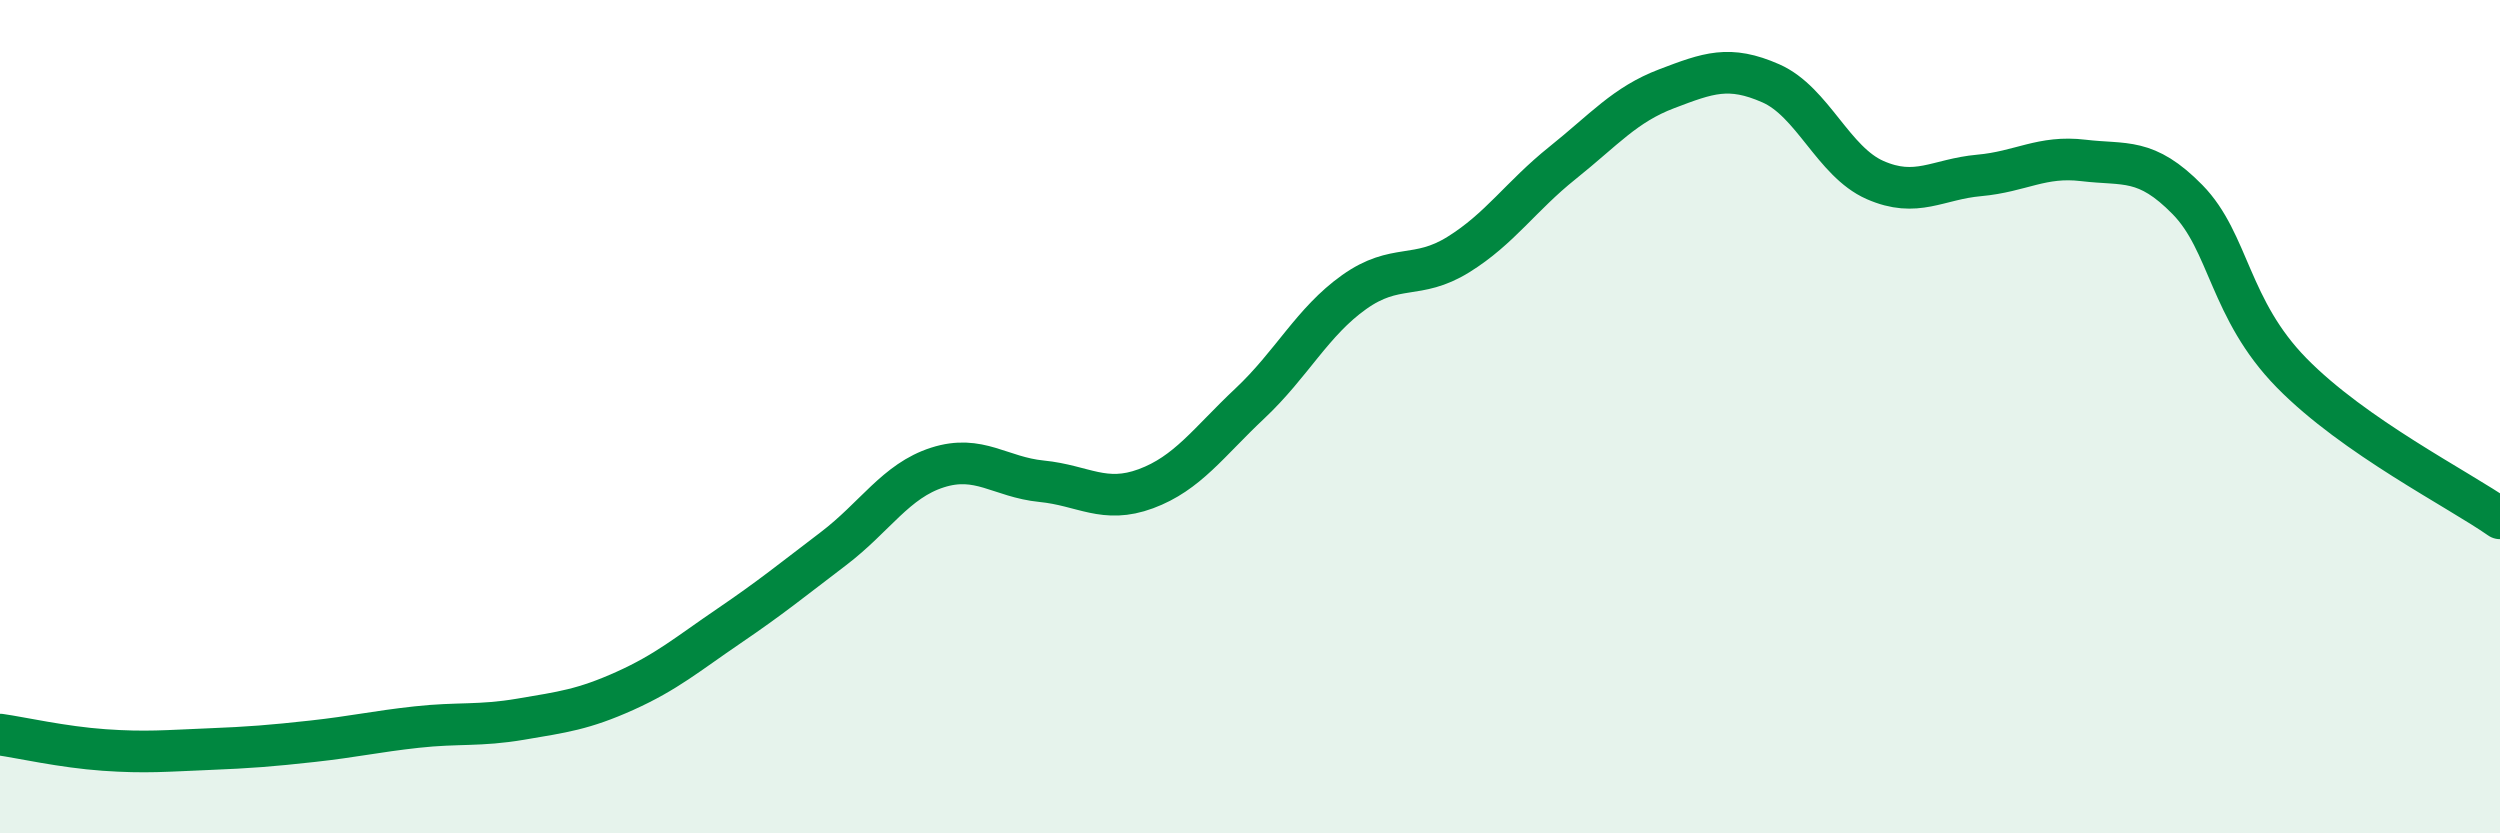 
    <svg width="60" height="20" viewBox="0 0 60 20" xmlns="http://www.w3.org/2000/svg">
      <path
        d="M 0,17.63 C 0.5,17.7 1.5,17.93 2.5,18 C 3.5,18.07 4,18.02 5,17.98 C 6,17.94 6.5,17.9 7.5,17.79 C 8.5,17.68 9,17.56 10,17.45 C 11,17.34 11.5,17.43 12.5,17.26 C 13.5,17.09 14,17.03 15,16.58 C 16,16.13 16.5,15.7 17.5,15.02 C 18.5,14.34 19,13.93 20,13.17 C 21,12.41 21.5,11.54 22.5,11.22 C 23.5,10.9 24,11.45 25,11.55 C 26,11.65 26.5,12.1 27.5,11.73 C 28.5,11.36 29,10.62 30,9.68 C 31,8.74 31.5,7.72 32.5,7.01 C 33.5,6.3 34,6.73 35,6.11 C 36,5.49 36.5,4.71 37.5,3.91 C 38.5,3.11 39,2.51 40,2.13 C 41,1.75 41.5,1.56 42.5,2 C 43.5,2.44 44,3.88 45,4.32 C 46,4.76 46.5,4.3 47.5,4.21 C 48.5,4.12 49,3.73 50,3.85 C 51,3.97 51.5,3.77 52.5,4.79 C 53.5,5.81 53.5,7.42 55,8.95 C 56.5,10.48 59,11.74 60,12.44L60 20L0 20Z"
        fill="#008740"
        opacity="0.1"
        stroke-linecap="round"
        stroke-linejoin="round"
      />
      <path
        d="M 0,17.63 C 0.5,17.7 1.5,17.93 2.5,18 C 3.5,18.07 4,18.02 5,17.98 C 6,17.94 6.5,17.9 7.5,17.79 C 8.5,17.68 9,17.56 10,17.45 C 11,17.34 11.5,17.43 12.5,17.26 C 13.5,17.09 14,17.03 15,16.58 C 16,16.13 16.5,15.7 17.5,15.02 C 18.5,14.34 19,13.93 20,13.17 C 21,12.41 21.5,11.54 22.5,11.22 C 23.5,10.9 24,11.45 25,11.55 C 26,11.65 26.5,12.1 27.5,11.73 C 28.5,11.36 29,10.62 30,9.68 C 31,8.74 31.5,7.72 32.5,7.01 C 33.5,6.3 34,6.73 35,6.11 C 36,5.49 36.5,4.71 37.5,3.91 C 38.5,3.11 39,2.51 40,2.13 C 41,1.75 41.5,1.56 42.5,2 C 43.5,2.44 44,3.88 45,4.32 C 46,4.76 46.5,4.3 47.5,4.21 C 48.5,4.12 49,3.73 50,3.85 C 51,3.97 51.5,3.77 52.5,4.79 C 53.5,5.81 53.5,7.42 55,8.95 C 56.5,10.48 59,11.74 60,12.44"
        stroke="#008740"
        stroke-width="1"
        fill="none"
        stroke-linecap="round"
        stroke-linejoin="round"
      />
    </svg>
  